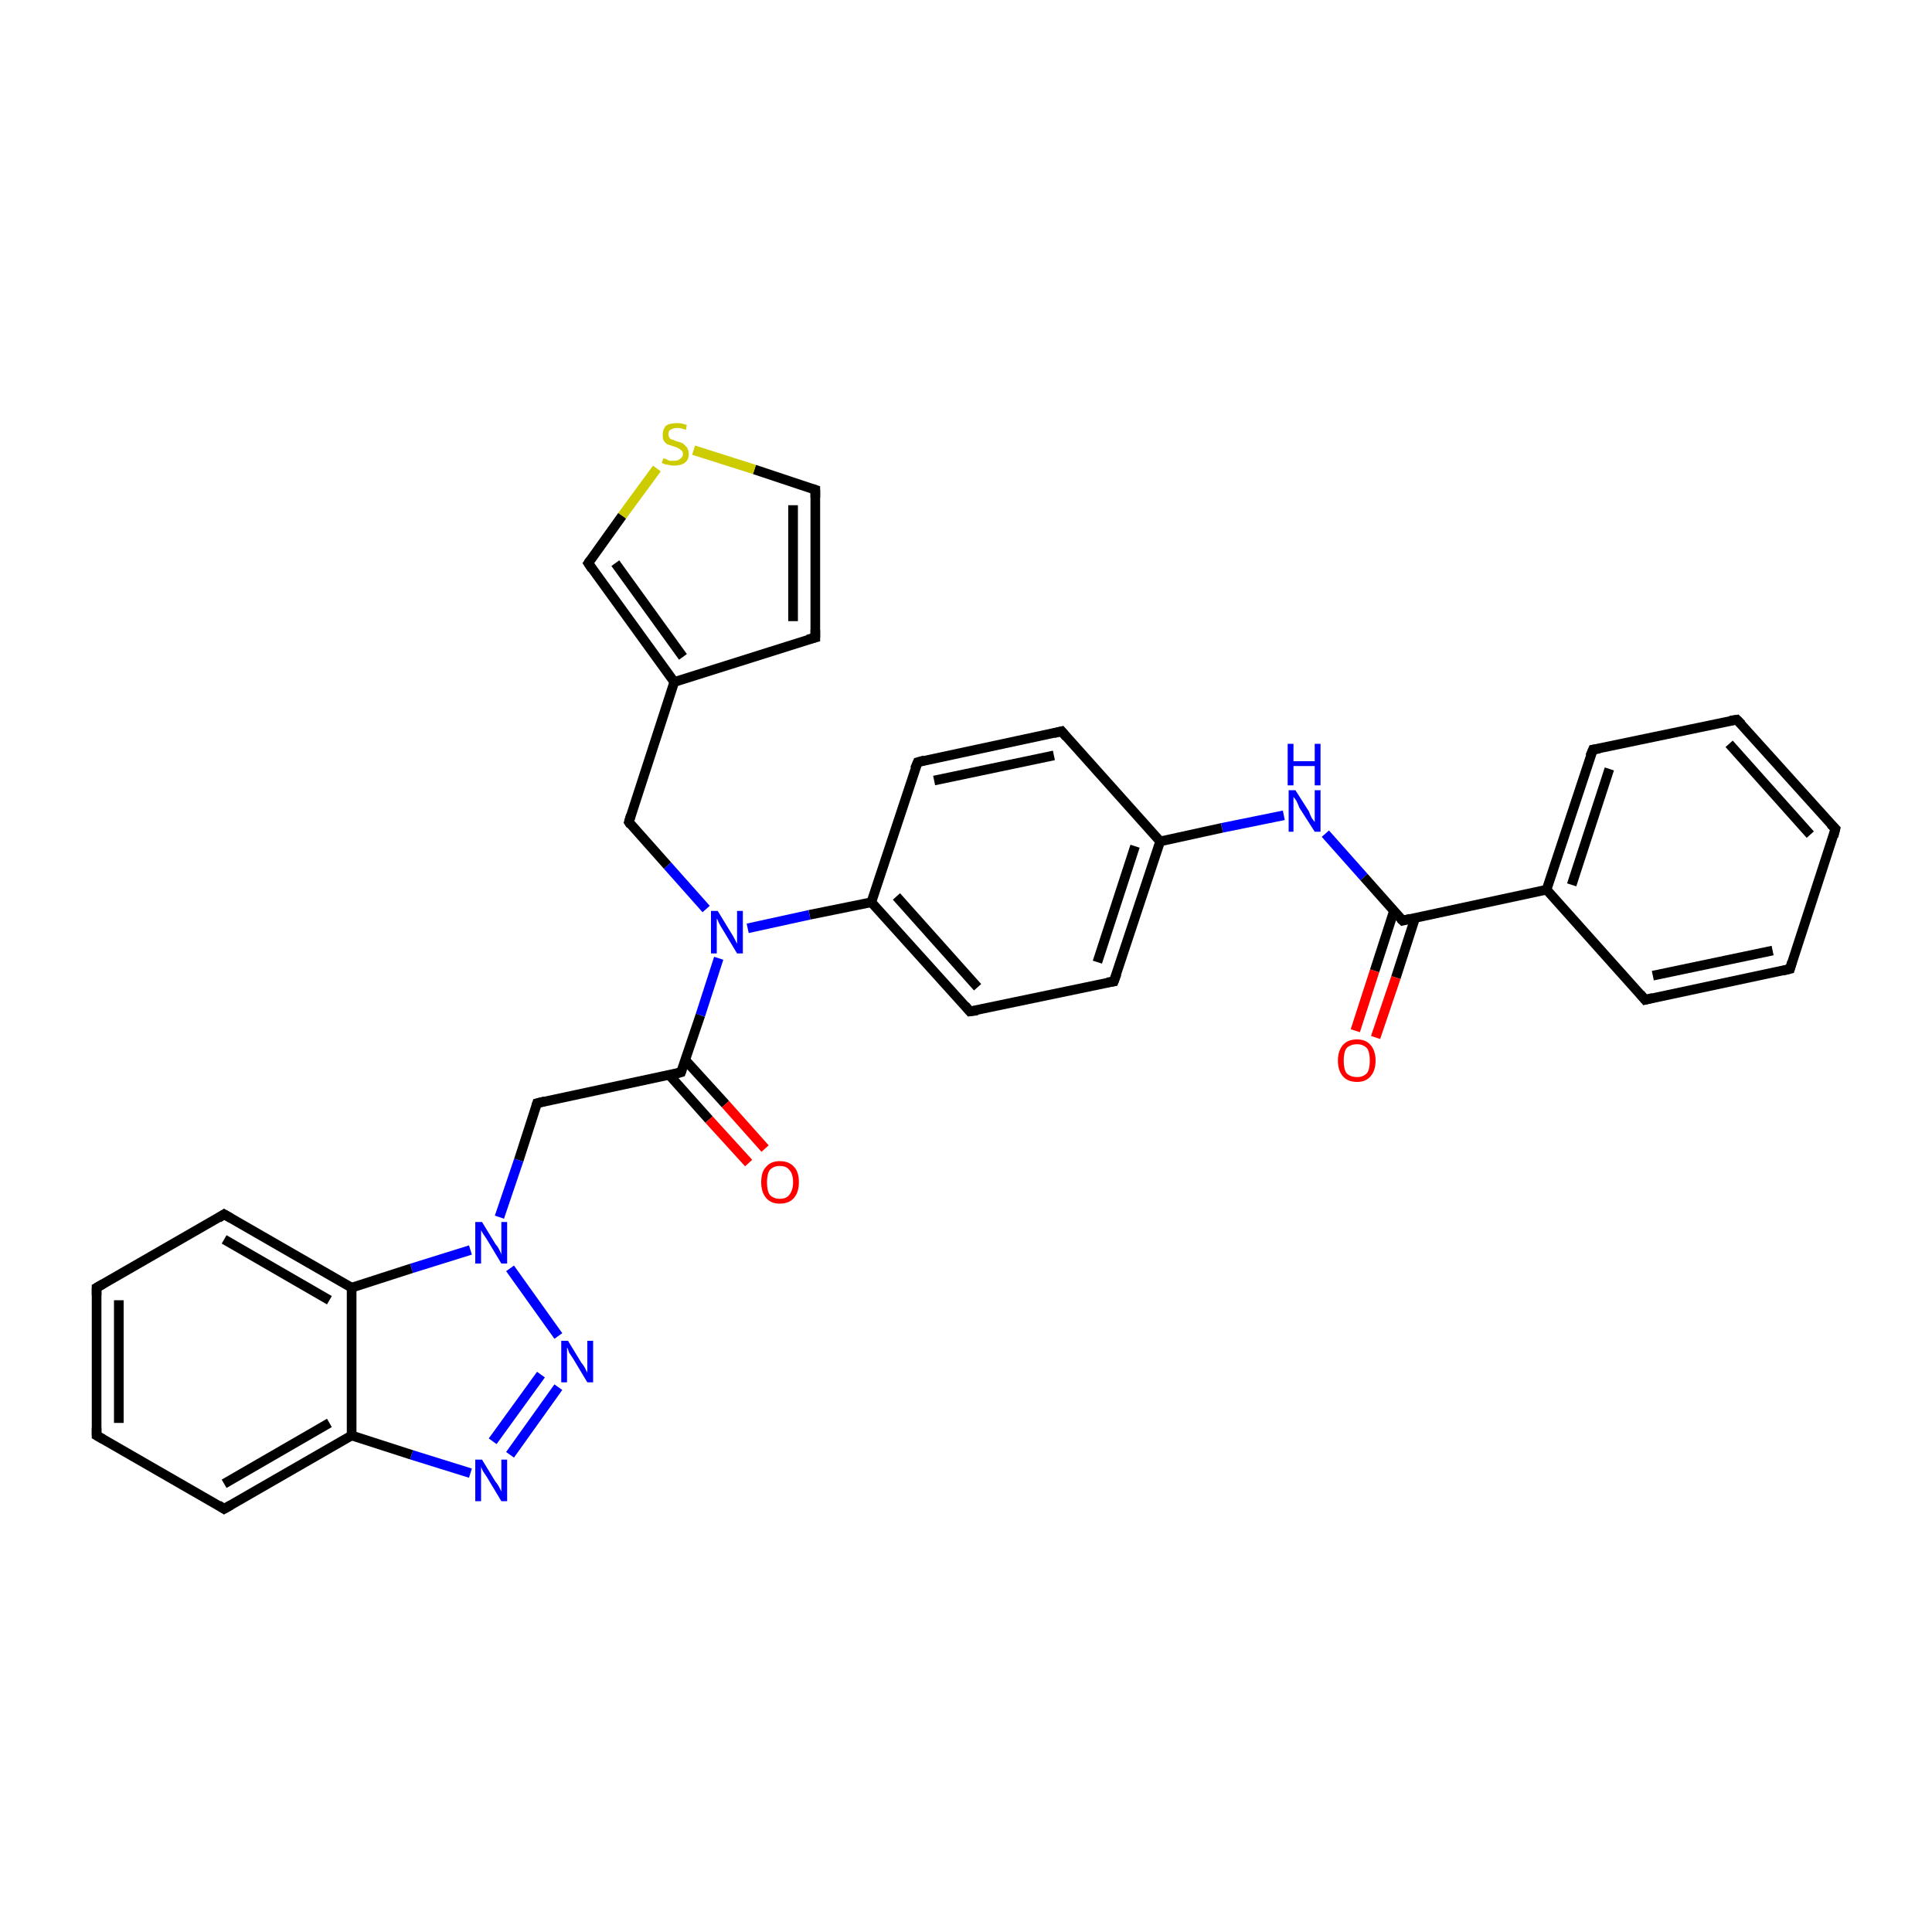 <?xml version='1.0' encoding='iso-8859-1'?>
<svg version='1.1' baseProfile='full'
              xmlns='http://www.w3.org/2000/svg'
                      xmlns:rdkit='http://www.rdkit.org/xml'
                      xmlns:xlink='http://www.w3.org/1999/xlink'
                  xml:space='preserve'
width='200px' height='200px' viewBox='0 0 200 200'>
<!-- END OF HEADER -->
<rect style='opacity:1.0;fill:#FFFFFF;stroke:none' width='200.0' height='200.0' x='0.0' y='0.0'> </rect>
<path class='bond-0 atom-12 atom-11' d='M 190.0,85.8 L 185.3,100.3' style='fill:none;fill-rule:evenodd;stroke:#000000;stroke-width:1.0px;stroke-linecap:butt;stroke-linejoin:miter;stroke-opacity:1' />
<path class='bond-1 atom-12 atom-13' d='M 190.0,85.8 L 179.8,74.5' style='fill:none;fill-rule:evenodd;stroke:#000000;stroke-width:1.0px;stroke-linecap:butt;stroke-linejoin:miter;stroke-opacity:1' />
<path class='bond-1 atom-12 atom-13' d='M 187.4,86.4 L 179.0,77.0' style='fill:none;fill-rule:evenodd;stroke:#000000;stroke-width:1.0px;stroke-linecap:butt;stroke-linejoin:miter;stroke-opacity:1' />
<path class='bond-2 atom-11 atom-10' d='M 185.3,100.3 L 170.3,103.5' style='fill:none;fill-rule:evenodd;stroke:#000000;stroke-width:1.0px;stroke-linecap:butt;stroke-linejoin:miter;stroke-opacity:1' />
<path class='bond-2 atom-11 atom-10' d='M 183.5,98.4 L 171.1,101.0' style='fill:none;fill-rule:evenodd;stroke:#000000;stroke-width:1.0px;stroke-linecap:butt;stroke-linejoin:miter;stroke-opacity:1' />
<path class='bond-3 atom-13 atom-14' d='M 179.8,74.5 L 164.9,77.6' style='fill:none;fill-rule:evenodd;stroke:#000000;stroke-width:1.0px;stroke-linecap:butt;stroke-linejoin:miter;stroke-opacity:1' />
<path class='bond-4 atom-10 atom-9' d='M 170.3,103.5 L 160.1,92.1' style='fill:none;fill-rule:evenodd;stroke:#000000;stroke-width:1.0px;stroke-linecap:butt;stroke-linejoin:miter;stroke-opacity:1' />
<path class='bond-5 atom-14 atom-9' d='M 164.9,77.6 L 160.1,92.1' style='fill:none;fill-rule:evenodd;stroke:#000000;stroke-width:1.0px;stroke-linecap:butt;stroke-linejoin:miter;stroke-opacity:1' />
<path class='bond-5 atom-14 atom-9' d='M 166.6,79.6 L 162.7,91.6' style='fill:none;fill-rule:evenodd;stroke:#000000;stroke-width:1.0px;stroke-linecap:butt;stroke-linejoin:miter;stroke-opacity:1' />
<path class='bond-6 atom-9 atom-8' d='M 160.1,92.1 L 145.2,95.3' style='fill:none;fill-rule:evenodd;stroke:#000000;stroke-width:1.0px;stroke-linecap:butt;stroke-linejoin:miter;stroke-opacity:1' />
<path class='bond-7 atom-7 atom-8' d='M 137.2,86.3 L 141.2,90.8' style='fill:none;fill-rule:evenodd;stroke:#0000FF;stroke-width:1.0px;stroke-linecap:butt;stroke-linejoin:miter;stroke-opacity:1' />
<path class='bond-7 atom-7 atom-8' d='M 141.2,90.8 L 145.2,95.3' style='fill:none;fill-rule:evenodd;stroke:#000000;stroke-width:1.0px;stroke-linecap:butt;stroke-linejoin:miter;stroke-opacity:1' />
<path class='bond-8 atom-7 atom-6' d='M 132.9,84.4 L 126.5,85.7' style='fill:none;fill-rule:evenodd;stroke:#0000FF;stroke-width:1.0px;stroke-linecap:butt;stroke-linejoin:miter;stroke-opacity:1' />
<path class='bond-8 atom-7 atom-6' d='M 126.5,85.7 L 120.1,87.1' style='fill:none;fill-rule:evenodd;stroke:#000000;stroke-width:1.0px;stroke-linecap:butt;stroke-linejoin:miter;stroke-opacity:1' />
<path class='bond-9 atom-8 atom-15' d='M 144.3,94.3 L 142.3,100.5' style='fill:none;fill-rule:evenodd;stroke:#000000;stroke-width:1.0px;stroke-linecap:butt;stroke-linejoin:miter;stroke-opacity:1' />
<path class='bond-9 atom-8 atom-15' d='M 142.3,100.5 L 140.3,106.7' style='fill:none;fill-rule:evenodd;stroke:#FF0000;stroke-width:1.0px;stroke-linecap:butt;stroke-linejoin:miter;stroke-opacity:1' />
<path class='bond-9 atom-8 atom-15' d='M 146.5,95.0 L 144.5,101.2' style='fill:none;fill-rule:evenodd;stroke:#000000;stroke-width:1.0px;stroke-linecap:butt;stroke-linejoin:miter;stroke-opacity:1' />
<path class='bond-9 atom-8 atom-15' d='M 144.5,101.2 L 142.4,107.4' style='fill:none;fill-rule:evenodd;stroke:#FF0000;stroke-width:1.0px;stroke-linecap:butt;stroke-linejoin:miter;stroke-opacity:1' />
<path class='bond-10 atom-16 atom-6' d='M 115.3,101.6 L 120.1,87.1' style='fill:none;fill-rule:evenodd;stroke:#000000;stroke-width:1.0px;stroke-linecap:butt;stroke-linejoin:miter;stroke-opacity:1' />
<path class='bond-10 atom-16 atom-6' d='M 113.6,99.6 L 117.5,87.6' style='fill:none;fill-rule:evenodd;stroke:#000000;stroke-width:1.0px;stroke-linecap:butt;stroke-linejoin:miter;stroke-opacity:1' />
<path class='bond-11 atom-16 atom-17' d='M 115.3,101.6 L 100.4,104.7' style='fill:none;fill-rule:evenodd;stroke:#000000;stroke-width:1.0px;stroke-linecap:butt;stroke-linejoin:miter;stroke-opacity:1' />
<path class='bond-12 atom-6 atom-5' d='M 120.1,87.1 L 109.9,75.7' style='fill:none;fill-rule:evenodd;stroke:#000000;stroke-width:1.0px;stroke-linecap:butt;stroke-linejoin:miter;stroke-opacity:1' />
<path class='bond-13 atom-17 atom-3' d='M 100.4,104.7 L 90.2,93.4' style='fill:none;fill-rule:evenodd;stroke:#000000;stroke-width:1.0px;stroke-linecap:butt;stroke-linejoin:miter;stroke-opacity:1' />
<path class='bond-13 atom-17 atom-3' d='M 101.2,102.2 L 92.8,92.8' style='fill:none;fill-rule:evenodd;stroke:#000000;stroke-width:1.0px;stroke-linecap:butt;stroke-linejoin:miter;stroke-opacity:1' />
<path class='bond-14 atom-22 atom-21' d='M 84.4,50.7 L 78.1,48.6' style='fill:none;fill-rule:evenodd;stroke:#000000;stroke-width:1.0px;stroke-linecap:butt;stroke-linejoin:miter;stroke-opacity:1' />
<path class='bond-14 atom-22 atom-21' d='M 78.1,48.6 L 71.8,46.6' style='fill:none;fill-rule:evenodd;stroke:#CCCC00;stroke-width:1.0px;stroke-linecap:butt;stroke-linejoin:miter;stroke-opacity:1' />
<path class='bond-15 atom-22 atom-23' d='M 84.4,50.7 L 84.4,66.0' style='fill:none;fill-rule:evenodd;stroke:#000000;stroke-width:1.0px;stroke-linecap:butt;stroke-linejoin:miter;stroke-opacity:1' />
<path class='bond-15 atom-22 atom-23' d='M 82.1,52.3 L 82.1,64.3' style='fill:none;fill-rule:evenodd;stroke:#000000;stroke-width:1.0px;stroke-linecap:butt;stroke-linejoin:miter;stroke-opacity:1' />
<path class='bond-16 atom-21 atom-20' d='M 68.0,48.5 L 64.4,53.4' style='fill:none;fill-rule:evenodd;stroke:#CCCC00;stroke-width:1.0px;stroke-linecap:butt;stroke-linejoin:miter;stroke-opacity:1' />
<path class='bond-16 atom-21 atom-20' d='M 64.4,53.4 L 60.9,58.3' style='fill:none;fill-rule:evenodd;stroke:#000000;stroke-width:1.0px;stroke-linecap:butt;stroke-linejoin:miter;stroke-opacity:1' />
<path class='bond-17 atom-5 atom-4' d='M 109.9,75.7 L 95.0,78.9' style='fill:none;fill-rule:evenodd;stroke:#000000;stroke-width:1.0px;stroke-linecap:butt;stroke-linejoin:miter;stroke-opacity:1' />
<path class='bond-17 atom-5 atom-4' d='M 109.1,78.2 L 96.7,80.8' style='fill:none;fill-rule:evenodd;stroke:#000000;stroke-width:1.0px;stroke-linecap:butt;stroke-linejoin:miter;stroke-opacity:1' />
<path class='bond-18 atom-23 atom-19' d='M 84.4,66.0 L 69.8,70.6' style='fill:none;fill-rule:evenodd;stroke:#000000;stroke-width:1.0px;stroke-linecap:butt;stroke-linejoin:miter;stroke-opacity:1' />
<path class='bond-19 atom-3 atom-4' d='M 90.2,93.4 L 95.0,78.9' style='fill:none;fill-rule:evenodd;stroke:#000000;stroke-width:1.0px;stroke-linecap:butt;stroke-linejoin:miter;stroke-opacity:1' />
<path class='bond-20 atom-3 atom-2' d='M 90.2,93.4 L 83.8,94.7' style='fill:none;fill-rule:evenodd;stroke:#000000;stroke-width:1.0px;stroke-linecap:butt;stroke-linejoin:miter;stroke-opacity:1' />
<path class='bond-20 atom-3 atom-2' d='M 83.8,94.7 L 77.4,96.1' style='fill:none;fill-rule:evenodd;stroke:#0000FF;stroke-width:1.0px;stroke-linecap:butt;stroke-linejoin:miter;stroke-opacity:1' />
<path class='bond-21 atom-24 atom-25' d='M 55.6,114.2 L 53.7,120.1' style='fill:none;fill-rule:evenodd;stroke:#000000;stroke-width:1.0px;stroke-linecap:butt;stroke-linejoin:miter;stroke-opacity:1' />
<path class='bond-21 atom-24 atom-25' d='M 53.7,120.1 L 51.7,126.0' style='fill:none;fill-rule:evenodd;stroke:#0000FF;stroke-width:1.0px;stroke-linecap:butt;stroke-linejoin:miter;stroke-opacity:1' />
<path class='bond-22 atom-24 atom-1' d='M 55.6,114.2 L 70.5,111.0' style='fill:none;fill-rule:evenodd;stroke:#000000;stroke-width:1.0px;stroke-linecap:butt;stroke-linejoin:miter;stroke-opacity:1' />
<path class='bond-23 atom-33 atom-25' d='M 57.8,138.3 L 52.8,131.3' style='fill:none;fill-rule:evenodd;stroke:#0000FF;stroke-width:1.0px;stroke-linecap:butt;stroke-linejoin:miter;stroke-opacity:1' />
<path class='bond-24 atom-33 atom-32' d='M 57.8,143.6 L 52.8,150.6' style='fill:none;fill-rule:evenodd;stroke:#0000FF;stroke-width:1.0px;stroke-linecap:butt;stroke-linejoin:miter;stroke-opacity:1' />
<path class='bond-24 atom-33 atom-32' d='M 56.0,142.3 L 51.0,149.2' style='fill:none;fill-rule:evenodd;stroke:#0000FF;stroke-width:1.0px;stroke-linecap:butt;stroke-linejoin:miter;stroke-opacity:1' />
<path class='bond-25 atom-20 atom-19' d='M 60.9,58.3 L 69.8,70.6' style='fill:none;fill-rule:evenodd;stroke:#000000;stroke-width:1.0px;stroke-linecap:butt;stroke-linejoin:miter;stroke-opacity:1' />
<path class='bond-25 atom-20 atom-19' d='M 63.7,58.3 L 70.7,68.0' style='fill:none;fill-rule:evenodd;stroke:#000000;stroke-width:1.0px;stroke-linecap:butt;stroke-linejoin:miter;stroke-opacity:1' />
<path class='bond-26 atom-25 atom-26' d='M 48.7,129.4 L 42.6,131.3' style='fill:none;fill-rule:evenodd;stroke:#0000FF;stroke-width:1.0px;stroke-linecap:butt;stroke-linejoin:miter;stroke-opacity:1' />
<path class='bond-26 atom-25 atom-26' d='M 42.6,131.3 L 36.4,133.3' style='fill:none;fill-rule:evenodd;stroke:#000000;stroke-width:1.0px;stroke-linecap:butt;stroke-linejoin:miter;stroke-opacity:1' />
<path class='bond-27 atom-19 atom-18' d='M 69.8,70.6 L 65.1,85.1' style='fill:none;fill-rule:evenodd;stroke:#000000;stroke-width:1.0px;stroke-linecap:butt;stroke-linejoin:miter;stroke-opacity:1' />
<path class='bond-28 atom-32 atom-31' d='M 48.7,152.5 L 42.6,150.6' style='fill:none;fill-rule:evenodd;stroke:#0000FF;stroke-width:1.0px;stroke-linecap:butt;stroke-linejoin:miter;stroke-opacity:1' />
<path class='bond-28 atom-32 atom-31' d='M 42.6,150.6 L 36.4,148.6' style='fill:none;fill-rule:evenodd;stroke:#000000;stroke-width:1.0px;stroke-linecap:butt;stroke-linejoin:miter;stroke-opacity:1' />
<path class='bond-29 atom-2 atom-1' d='M 74.4,99.2 L 72.5,105.1' style='fill:none;fill-rule:evenodd;stroke:#0000FF;stroke-width:1.0px;stroke-linecap:butt;stroke-linejoin:miter;stroke-opacity:1' />
<path class='bond-29 atom-2 atom-1' d='M 72.5,105.1 L 70.5,111.0' style='fill:none;fill-rule:evenodd;stroke:#000000;stroke-width:1.0px;stroke-linecap:butt;stroke-linejoin:miter;stroke-opacity:1' />
<path class='bond-30 atom-2 atom-18' d='M 73.1,94.1 L 69.1,89.6' style='fill:none;fill-rule:evenodd;stroke:#0000FF;stroke-width:1.0px;stroke-linecap:butt;stroke-linejoin:miter;stroke-opacity:1' />
<path class='bond-30 atom-2 atom-18' d='M 69.1,89.6 L 65.1,85.1' style='fill:none;fill-rule:evenodd;stroke:#000000;stroke-width:1.0px;stroke-linecap:butt;stroke-linejoin:miter;stroke-opacity:1' />
<path class='bond-31 atom-1 atom-0' d='M 69.3,111.3 L 73.4,115.9' style='fill:none;fill-rule:evenodd;stroke:#000000;stroke-width:1.0px;stroke-linecap:butt;stroke-linejoin:miter;stroke-opacity:1' />
<path class='bond-31 atom-1 atom-0' d='M 73.4,115.9 L 77.5,120.4' style='fill:none;fill-rule:evenodd;stroke:#FF0000;stroke-width:1.0px;stroke-linecap:butt;stroke-linejoin:miter;stroke-opacity:1' />
<path class='bond-31 atom-1 atom-0' d='M 71.0,109.8 L 75.1,114.3' style='fill:none;fill-rule:evenodd;stroke:#000000;stroke-width:1.0px;stroke-linecap:butt;stroke-linejoin:miter;stroke-opacity:1' />
<path class='bond-31 atom-1 atom-0' d='M 75.1,114.3 L 79.2,118.9' style='fill:none;fill-rule:evenodd;stroke:#FF0000;stroke-width:1.0px;stroke-linecap:butt;stroke-linejoin:miter;stroke-opacity:1' />
<path class='bond-32 atom-26 atom-31' d='M 36.4,133.3 L 36.4,148.6' style='fill:none;fill-rule:evenodd;stroke:#000000;stroke-width:1.0px;stroke-linecap:butt;stroke-linejoin:miter;stroke-opacity:1' />
<path class='bond-33 atom-26 atom-27' d='M 36.4,133.3 L 23.2,125.7' style='fill:none;fill-rule:evenodd;stroke:#000000;stroke-width:1.0px;stroke-linecap:butt;stroke-linejoin:miter;stroke-opacity:1' />
<path class='bond-33 atom-26 atom-27' d='M 34.1,134.6 L 23.2,128.3' style='fill:none;fill-rule:evenodd;stroke:#000000;stroke-width:1.0px;stroke-linecap:butt;stroke-linejoin:miter;stroke-opacity:1' />
<path class='bond-34 atom-31 atom-30' d='M 36.4,148.6 L 23.2,156.2' style='fill:none;fill-rule:evenodd;stroke:#000000;stroke-width:1.0px;stroke-linecap:butt;stroke-linejoin:miter;stroke-opacity:1' />
<path class='bond-34 atom-31 atom-30' d='M 34.1,147.3 L 23.2,153.6' style='fill:none;fill-rule:evenodd;stroke:#000000;stroke-width:1.0px;stroke-linecap:butt;stroke-linejoin:miter;stroke-opacity:1' />
<path class='bond-35 atom-27 atom-28' d='M 23.2,125.7 L 10.0,133.3' style='fill:none;fill-rule:evenodd;stroke:#000000;stroke-width:1.0px;stroke-linecap:butt;stroke-linejoin:miter;stroke-opacity:1' />
<path class='bond-36 atom-30 atom-29' d='M 23.2,156.2 L 10.0,148.6' style='fill:none;fill-rule:evenodd;stroke:#000000;stroke-width:1.0px;stroke-linecap:butt;stroke-linejoin:miter;stroke-opacity:1' />
<path class='bond-37 atom-28 atom-29' d='M 10.0,133.3 L 10.0,148.6' style='fill:none;fill-rule:evenodd;stroke:#000000;stroke-width:1.0px;stroke-linecap:butt;stroke-linejoin:miter;stroke-opacity:1' />
<path class='bond-37 atom-28 atom-29' d='M 12.3,134.6 L 12.3,147.3' style='fill:none;fill-rule:evenodd;stroke:#000000;stroke-width:1.0px;stroke-linecap:butt;stroke-linejoin:miter;stroke-opacity:1' />
<path d='M 69.8,111.2 L 70.5,111.0 L 70.6,110.7' style='fill:none;stroke:#000000;stroke-width:1.0px;stroke-linecap:butt;stroke-linejoin:miter;stroke-opacity:1;' />
<path d='M 95.7,78.7 L 95.0,78.9 L 94.7,79.6' style='fill:none;stroke:#000000;stroke-width:1.0px;stroke-linecap:butt;stroke-linejoin:miter;stroke-opacity:1;' />
<path d='M 110.4,76.3 L 109.9,75.7 L 109.1,75.9' style='fill:none;stroke:#000000;stroke-width:1.0px;stroke-linecap:butt;stroke-linejoin:miter;stroke-opacity:1;' />
<path d='M 146.0,95.1 L 145.2,95.3 L 145.0,95.1' style='fill:none;stroke:#000000;stroke-width:1.0px;stroke-linecap:butt;stroke-linejoin:miter;stroke-opacity:1;' />
<path d='M 171.1,103.3 L 170.3,103.5 L 169.8,102.9' style='fill:none;stroke:#000000;stroke-width:1.0px;stroke-linecap:butt;stroke-linejoin:miter;stroke-opacity:1;' />
<path d='M 185.5,99.6 L 185.3,100.3 L 184.5,100.5' style='fill:none;stroke:#000000;stroke-width:1.0px;stroke-linecap:butt;stroke-linejoin:miter;stroke-opacity:1;' />
<path d='M 189.8,86.6 L 190.0,85.8 L 189.5,85.3' style='fill:none;stroke:#000000;stroke-width:1.0px;stroke-linecap:butt;stroke-linejoin:miter;stroke-opacity:1;' />
<path d='M 180.3,75.0 L 179.8,74.5 L 179.1,74.6' style='fill:none;stroke:#000000;stroke-width:1.0px;stroke-linecap:butt;stroke-linejoin:miter;stroke-opacity:1;' />
<path d='M 165.6,77.5 L 164.9,77.6 L 164.6,78.3' style='fill:none;stroke:#000000;stroke-width:1.0px;stroke-linecap:butt;stroke-linejoin:miter;stroke-opacity:1;' />
<path d='M 115.6,100.8 L 115.3,101.6 L 114.6,101.7' style='fill:none;stroke:#000000;stroke-width:1.0px;stroke-linecap:butt;stroke-linejoin:miter;stroke-opacity:1;' />
<path d='M 101.2,104.6 L 100.4,104.7 L 99.9,104.1' style='fill:none;stroke:#000000;stroke-width:1.0px;stroke-linecap:butt;stroke-linejoin:miter;stroke-opacity:1;' />
<path d='M 65.3,84.4 L 65.1,85.1 L 65.3,85.4' style='fill:none;stroke:#000000;stroke-width:1.0px;stroke-linecap:butt;stroke-linejoin:miter;stroke-opacity:1;' />
<path d='M 61.1,58.0 L 60.9,58.3 L 61.3,58.9' style='fill:none;stroke:#000000;stroke-width:1.0px;stroke-linecap:butt;stroke-linejoin:miter;stroke-opacity:1;' />
<path d='M 84.1,50.6 L 84.4,50.7 L 84.4,51.5' style='fill:none;stroke:#000000;stroke-width:1.0px;stroke-linecap:butt;stroke-linejoin:miter;stroke-opacity:1;' />
<path d='M 84.4,65.2 L 84.4,66.0 L 83.6,66.2' style='fill:none;stroke:#000000;stroke-width:1.0px;stroke-linecap:butt;stroke-linejoin:miter;stroke-opacity:1;' />
<path d='M 55.5,114.5 L 55.6,114.2 L 56.4,114.0' style='fill:none;stroke:#000000;stroke-width:1.0px;stroke-linecap:butt;stroke-linejoin:miter;stroke-opacity:1;' />
<path d='M 23.9,126.1 L 23.2,125.7 L 22.6,126.1' style='fill:none;stroke:#000000;stroke-width:1.0px;stroke-linecap:butt;stroke-linejoin:miter;stroke-opacity:1;' />
<path d='M 10.7,132.9 L 10.0,133.3 L 10.0,134.1' style='fill:none;stroke:#000000;stroke-width:1.0px;stroke-linecap:butt;stroke-linejoin:miter;stroke-opacity:1;' />
<path d='M 10.7,149.0 L 10.0,148.6 L 10.0,147.8' style='fill:none;stroke:#000000;stroke-width:1.0px;stroke-linecap:butt;stroke-linejoin:miter;stroke-opacity:1;' />
<path d='M 23.9,155.8 L 23.2,156.2 L 22.6,155.8' style='fill:none;stroke:#000000;stroke-width:1.0px;stroke-linecap:butt;stroke-linejoin:miter;stroke-opacity:1;' />
<path class='atom-0' d='M 78.8 122.4
Q 78.8 121.3, 79.3 120.8
Q 79.8 120.2, 80.7 120.2
Q 81.7 120.2, 82.2 120.8
Q 82.7 121.3, 82.7 122.4
Q 82.7 123.4, 82.2 124.0
Q 81.7 124.6, 80.7 124.6
Q 79.8 124.6, 79.3 124.0
Q 78.8 123.4, 78.8 122.4
M 80.7 124.1
Q 81.4 124.1, 81.7 123.7
Q 82.1 123.2, 82.1 122.4
Q 82.1 121.5, 81.7 121.1
Q 81.4 120.7, 80.7 120.7
Q 80.1 120.7, 79.7 121.1
Q 79.4 121.5, 79.4 122.4
Q 79.4 123.3, 79.7 123.7
Q 80.1 124.1, 80.7 124.1
' fill='#FF0000'/>
<path class='atom-2' d='M 74.3 94.3
L 75.7 96.6
Q 75.9 96.9, 76.1 97.3
Q 76.3 97.7, 76.3 97.7
L 76.3 94.3
L 76.9 94.3
L 76.9 98.7
L 76.3 98.7
L 74.8 96.2
Q 74.6 95.9, 74.4 95.5
Q 74.3 95.2, 74.2 95.1
L 74.2 98.7
L 73.6 98.7
L 73.6 94.3
L 74.3 94.3
' fill='#0000FF'/>
<path class='atom-7' d='M 134.1 81.8
L 135.5 84.0
Q 135.6 84.3, 135.8 84.7
Q 136.1 85.1, 136.1 85.1
L 136.1 81.8
L 136.7 81.8
L 136.7 86.1
L 136.1 86.1
L 134.5 83.6
Q 134.4 83.3, 134.2 82.9
Q 134.0 82.6, 133.9 82.5
L 133.9 86.1
L 133.4 86.1
L 133.4 81.8
L 134.1 81.8
' fill='#0000FF'/>
<path class='atom-7' d='M 133.3 77.0
L 133.9 77.0
L 133.9 78.8
L 136.1 78.8
L 136.1 77.0
L 136.7 77.0
L 136.7 81.3
L 136.1 81.3
L 136.1 79.3
L 133.9 79.3
L 133.9 81.3
L 133.3 81.3
L 133.3 77.0
' fill='#0000FF'/>
<path class='atom-15' d='M 138.5 109.8
Q 138.5 108.8, 139.0 108.2
Q 139.5 107.6, 140.5 107.6
Q 141.4 107.6, 141.9 108.2
Q 142.4 108.8, 142.4 109.8
Q 142.4 110.8, 141.9 111.4
Q 141.4 112.0, 140.5 112.0
Q 139.5 112.0, 139.0 111.4
Q 138.5 110.8, 138.5 109.8
M 140.5 111.5
Q 141.1 111.5, 141.5 111.1
Q 141.8 110.7, 141.8 109.8
Q 141.8 108.9, 141.5 108.5
Q 141.1 108.1, 140.5 108.1
Q 139.8 108.1, 139.4 108.5
Q 139.1 108.9, 139.1 109.8
Q 139.1 110.7, 139.4 111.1
Q 139.8 111.5, 140.5 111.5
' fill='#FF0000'/>
<path class='atom-21' d='M 68.7 47.4
Q 68.7 47.5, 68.9 47.5
Q 69.1 47.6, 69.3 47.7
Q 69.6 47.7, 69.8 47.7
Q 70.2 47.7, 70.4 47.5
Q 70.7 47.3, 70.7 47.0
Q 70.7 46.7, 70.5 46.6
Q 70.4 46.5, 70.2 46.4
Q 70.1 46.3, 69.7 46.2
Q 69.4 46.1, 69.1 46.0
Q 68.9 45.9, 68.7 45.6
Q 68.6 45.4, 68.6 45.0
Q 68.6 44.5, 68.9 44.1
Q 69.3 43.8, 70.1 43.8
Q 70.6 43.8, 71.1 44.0
L 71.0 44.5
Q 70.5 44.3, 70.1 44.3
Q 69.7 44.3, 69.4 44.5
Q 69.2 44.6, 69.2 44.9
Q 69.2 45.2, 69.3 45.3
Q 69.4 45.5, 69.6 45.5
Q 69.8 45.6, 70.1 45.7
Q 70.5 45.8, 70.7 45.9
Q 70.9 46.1, 71.1 46.3
Q 71.3 46.6, 71.3 47.0
Q 71.3 47.6, 70.9 47.9
Q 70.5 48.2, 69.8 48.2
Q 69.4 48.2, 69.1 48.1
Q 68.8 48.1, 68.5 47.9
L 68.7 47.4
' fill='#CCCC00'/>
<path class='atom-25' d='M 49.9 126.5
L 51.3 128.8
Q 51.5 129.0, 51.7 129.4
Q 51.9 129.8, 51.9 129.9
L 51.9 126.5
L 52.5 126.5
L 52.5 130.8
L 51.9 130.8
L 50.4 128.3
Q 50.2 128.0, 50.0 127.7
Q 49.8 127.4, 49.8 127.3
L 49.8 130.8
L 49.2 130.8
L 49.2 126.5
L 49.9 126.5
' fill='#0000FF'/>
<path class='atom-32' d='M 49.9 151.1
L 51.3 153.4
Q 51.5 153.6, 51.7 154.0
Q 51.9 154.4, 51.9 154.4
L 51.9 151.1
L 52.5 151.1
L 52.5 155.4
L 51.9 155.4
L 50.4 152.9
Q 50.2 152.6, 50.0 152.3
Q 49.8 151.9, 49.8 151.8
L 49.8 155.4
L 49.2 155.4
L 49.2 151.1
L 49.9 151.1
' fill='#0000FF'/>
<path class='atom-33' d='M 58.8 138.8
L 60.2 141.1
Q 60.4 141.3, 60.6 141.7
Q 60.8 142.1, 60.8 142.1
L 60.8 138.8
L 61.4 138.8
L 61.4 143.1
L 60.8 143.1
L 59.3 140.6
Q 59.1 140.3, 58.9 140.0
Q 58.8 139.6, 58.7 139.5
L 58.7 143.1
L 58.1 143.1
L 58.1 138.8
L 58.8 138.8
' fill='#0000FF'/>
</svg>

